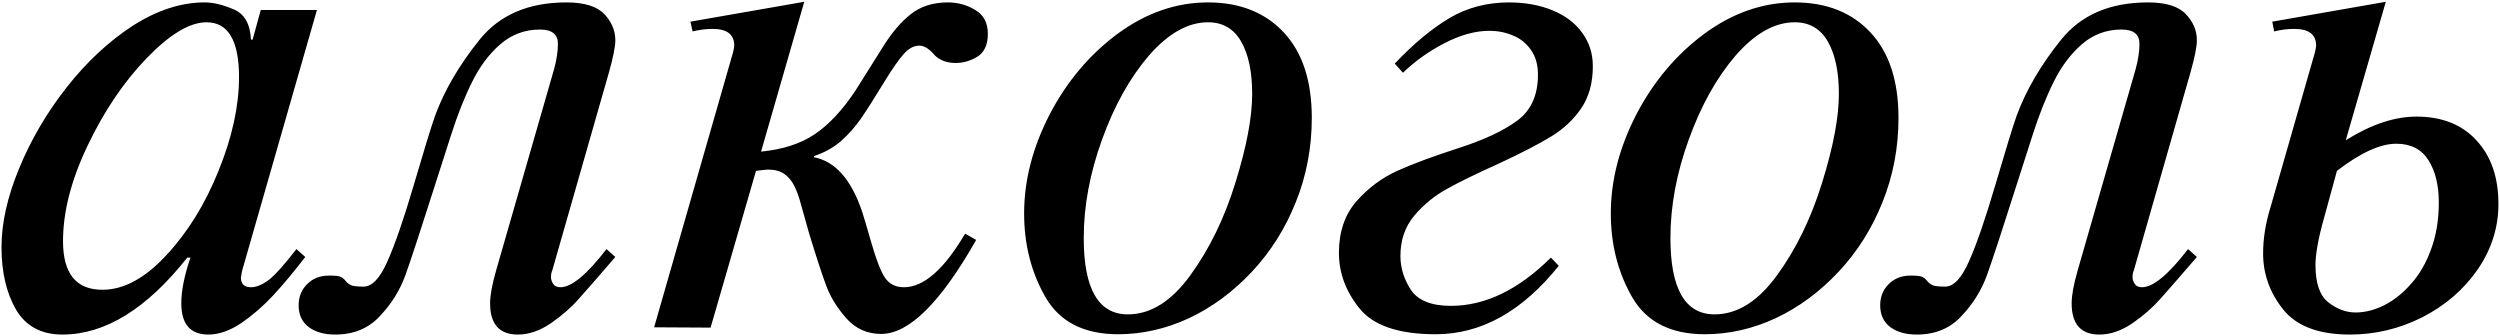 <?xml version="1.0" encoding="UTF-8"?>
<svg xmlns="http://www.w3.org/2000/svg" width="1161" height="156" viewBox="0 0 1161 156" fill="none">
  <path d="M121.109 4.637H147.184L112.467 125.633C112.467 125.828 112.418 126.072 112.32 126.365C112.223 126.658 112.174 126.902 112.174 127.098C112.174 127.293 112.125 127.586 112.027 127.977C111.93 128.367 111.881 128.66 111.881 128.855C111.881 131.883 113.443 133.396 116.568 133.396C119.01 133.396 121.744 132.273 124.771 130.027C127.799 127.684 132.096 122.898 137.662 115.672L141.764 119.334C136.588 126.072 131.705 131.932 127.115 136.912C122.525 141.893 117.545 146.238 112.174 149.949C106.803 153.562 101.676 155.369 96.793 155.369C88.394 155.369 84.195 150.535 84.195 140.867C84.195 135.008 85.611 127.928 88.443 119.627H86.978C68.131 143.455 48.795 155.369 28.971 155.369C19.205 155.369 12.027 151.512 7.438 143.797C2.945 135.984 0.699 126.316 0.699 114.793C0.699 103.562 3.434 91.356 8.902 78.172C14.371 64.891 21.695 52.391 30.875 40.672C40.152 28.855 50.406 19.285 61.637 11.961C72.965 4.734 84.098 1.121 95.035 1.121C99.039 1.121 103.531 2.195 108.512 4.344C113.492 6.395 116.178 11.082 116.568 18.406H117.301L121.109 4.637ZM47.574 134.568C57.438 134.568 67.301 129.246 77.164 118.602C87.125 107.957 95.231 94.871 101.48 79.344C107.828 63.719 111.002 49.217 111.002 35.838C111.002 18.846 105.973 10.35 95.914 10.35C88.102 10.35 78.824 15.916 68.082 27.049C57.438 38.084 48.307 51.609 40.69 67.625C33.072 83.543 29.264 98.338 29.264 112.01C29.264 127.049 35.367 134.568 47.574 134.568ZM281.656 115.672L285.758 119.334C277.945 128.416 272.281 134.91 268.766 138.816C265.348 142.723 261.051 146.482 255.875 150.096C250.699 153.611 245.572 155.369 240.494 155.369C231.9 155.369 227.604 150.535 227.604 140.867C227.604 137.156 228.531 132.078 230.387 125.633L257.34 32.029C258.512 27.732 259.098 23.826 259.098 20.311C259.098 15.916 256.314 13.719 250.748 13.719C243.717 13.719 237.564 16.014 232.291 20.604C227.115 25.096 222.77 30.906 219.254 38.035C215.738 45.066 212.467 53.318 209.439 62.791C206.412 72.166 203.971 79.783 202.115 85.643C195.377 106.834 190.738 120.945 188.199 127.977C185.66 134.91 181.754 141.16 176.48 146.727C171.207 152.488 164.273 155.369 155.68 155.369C150.699 155.369 146.646 154.246 143.521 152C140.299 149.656 138.688 146.238 138.688 141.746C138.688 137.84 140.006 134.568 142.643 131.932C145.279 129.295 148.697 127.977 152.896 127.977C155.631 127.977 157.389 128.172 158.17 128.562C159.049 128.953 159.83 129.588 160.514 130.467C161.197 131.346 162.076 132.029 163.15 132.518C164.225 132.908 166.129 133.104 168.863 133.104C172.77 133.104 176.432 129.246 179.85 121.531C183.365 113.719 187.467 101.854 192.154 85.936C196.842 69.92 200.162 59.129 202.115 53.562C206.51 41.746 213.346 30.076 222.623 18.553C231.9 6.932 245.377 1.121 263.053 1.121C271.354 1.121 277.213 2.928 280.631 6.541C284.049 10.154 285.758 14.207 285.758 18.699C285.758 21.629 284.781 26.561 282.828 33.494L256.461 125.633C256.07 126.414 255.875 127.488 255.875 128.855C255.875 129.637 256.168 130.564 256.754 131.639C257.438 132.811 258.609 133.396 260.27 133.396C265.445 133.396 272.574 127.488 281.656 115.672ZM373.502 0.828L353.434 70.408C363.492 69.432 371.793 66.746 378.336 62.352C384.977 57.859 391.275 51.121 397.232 42.137C401.822 34.91 406.119 28.074 410.123 21.629C414.127 15.184 418.424 10.154 423.014 6.541C427.604 2.928 433.316 1.121 440.152 1.121C444.84 1.121 449.088 2.293 452.896 4.637C456.803 6.883 458.756 10.594 458.756 15.77C458.756 20.75 457.145 24.266 453.922 26.316C450.699 28.27 447.33 29.246 443.814 29.246C439.811 29.246 436.588 28.074 434.146 25.73C431.607 22.703 429.215 21.189 426.969 21.189C424.332 21.189 421.842 22.557 419.498 25.291C417.154 28.025 414.42 31.932 411.295 37.01C406.412 45.018 402.604 51.023 399.869 55.027C397.135 58.934 394.01 62.449 390.494 65.574C386.979 68.602 382.828 70.897 378.043 72.459V73.045C387.906 74.9 395.377 83.397 400.455 98.533C401.041 100.291 402.457 105.076 404.703 112.889C406.949 120.701 409.049 126.072 411.002 129.002C413.053 131.932 415.982 133.396 419.791 133.396C428.971 133.396 438.443 125.096 448.209 108.494L453.336 111.424C436.832 140.525 422.135 155.076 409.244 155.076C402.701 155.076 397.281 152.635 392.984 147.752C388.688 142.869 385.611 137.889 383.756 132.811C381.803 127.635 379.117 119.432 375.699 108.201C374.234 102.928 373.014 98.582 372.037 95.164C371.158 91.746 370.133 88.865 368.961 86.522C367.789 84.08 366.227 82.176 364.273 80.809C362.32 79.441 359.83 78.758 356.803 78.758C356.119 78.758 355.045 78.856 353.58 79.051C352.115 79.246 351.285 79.344 351.09 79.344L329.996 152.146L303.775 152L340.396 24.412C340.787 22.85 340.982 21.775 340.982 21.189C340.982 16.014 337.662 13.426 331.021 13.426C327.896 13.426 324.771 13.816 321.646 14.598L320.621 10.057L373.502 0.828ZM561.002 1.121C575.748 1.121 587.467 5.76 596.158 15.037C604.85 24.314 609.195 37.547 609.195 54.734C609.195 68.602 606.705 81.688 601.725 93.992C596.842 106.199 590.055 116.941 581.363 126.219C572.672 135.496 562.955 142.674 552.213 147.752C541.471 152.732 530.484 155.223 519.254 155.223C503.434 155.223 492.203 149.51 485.562 138.084C478.922 126.561 475.602 113.572 475.602 99.119C475.602 83.787 479.557 68.455 487.467 53.123C495.475 37.791 506.021 25.291 519.107 15.623C532.291 5.955 546.256 1.121 561.002 1.121ZM561.002 10.35C551.725 10.35 542.594 15.477 533.609 25.73C524.723 36.082 517.447 49.119 511.783 64.842C506.119 80.467 503.287 95.701 503.287 110.545C503.287 134.178 510.123 145.994 523.795 145.994C534.342 145.994 544.01 139.939 552.799 127.83C561.686 115.623 568.668 101.268 573.746 84.764C578.922 68.162 581.51 54.441 581.51 43.602C581.51 33.348 579.801 25.242 576.383 19.285C572.965 13.328 567.838 10.35 561.002 10.35ZM651.529 33.787L647.721 29.539C656.412 20.359 664.859 13.328 673.062 8.445C681.266 3.562 690.494 1.121 700.748 1.121C708.268 1.121 715.006 2.342 720.963 4.783C726.92 7.225 731.51 10.691 734.732 15.184C738.053 19.676 739.713 24.852 739.713 30.711C739.713 38.523 737.906 45.066 734.293 50.34C730.777 55.516 726.139 59.861 720.377 63.377C714.615 66.893 706.607 71.043 696.354 75.828C685.904 80.516 677.799 84.471 672.037 87.693C666.275 90.818 661.197 94.969 656.803 100.145C652.506 105.223 650.357 111.473 650.357 118.895C650.357 124.363 651.969 129.588 655.191 134.568C658.512 139.549 664.713 142.039 673.795 142.039C689.713 142.039 705.191 134.568 720.23 119.627L723.893 123.436C706.9 144.627 687.857 155.223 666.764 155.223C649.674 155.223 637.906 151.268 631.461 143.357C625.016 135.447 621.793 126.805 621.793 117.43C621.793 107.664 624.527 99.656 629.996 93.406C635.562 87.156 641.959 82.42 649.186 79.197C656.412 75.975 665.787 72.508 677.311 68.797C689.127 64.988 698.209 60.74 704.557 56.053C711.002 51.365 714.225 44.236 714.225 34.666C714.225 30.076 713.15 26.268 711.002 23.24C708.854 20.115 706.07 17.869 702.652 16.502C699.234 15.037 695.572 14.305 691.666 14.305C685.221 14.305 678.287 16.209 670.865 20.018C663.541 23.826 657.096 28.416 651.529 33.787ZM833.463 1.121C848.209 1.121 859.928 5.76 868.619 15.037C877.311 24.314 881.656 37.547 881.656 54.734C881.656 68.602 879.166 81.688 874.186 93.992C869.303 106.199 862.516 116.941 853.824 126.219C845.133 135.496 835.416 142.674 824.674 147.752C813.932 152.732 802.945 155.223 791.715 155.223C775.895 155.223 764.664 149.51 758.023 138.084C751.383 126.561 748.062 113.572 748.062 99.119C748.062 83.787 752.018 68.455 759.928 53.123C767.936 37.791 778.482 25.291 791.568 15.623C804.752 5.955 818.717 1.121 833.463 1.121ZM833.463 10.35C824.186 10.35 815.055 15.477 806.07 25.73C797.184 36.082 789.908 49.119 784.244 64.842C778.58 80.467 775.748 95.701 775.748 110.545C775.748 134.178 782.584 145.994 796.256 145.994C806.803 145.994 816.471 139.939 825.26 127.83C834.146 115.623 841.129 101.268 846.207 84.764C851.383 68.162 853.971 54.441 853.971 43.602C853.971 33.348 852.262 25.242 848.844 19.285C845.426 13.328 840.299 10.35 833.463 10.35ZM1016.13 115.672L1020.23 119.334C1012.42 128.416 1006.75 134.91 1003.24 138.816C999.82 142.723 995.523 146.482 990.348 150.096C985.172 153.611 980.045 155.369 974.967 155.369C966.373 155.369 962.076 150.535 962.076 140.867C962.076 137.156 963.004 132.078 964.859 125.633L991.812 32.029C992.984 27.732 993.57 23.826 993.57 20.311C993.57 15.916 990.787 13.719 985.221 13.719C978.189 13.719 972.037 16.014 966.764 20.604C961.588 25.096 957.242 30.906 953.727 38.035C950.211 45.066 946.939 53.318 943.912 62.791C940.885 72.166 938.443 79.783 936.588 85.643C929.85 106.834 925.211 120.945 922.672 127.977C920.133 134.91 916.227 141.16 910.953 146.727C905.68 152.488 898.746 155.369 890.152 155.369C885.172 155.369 881.119 154.246 877.994 152C874.771 149.656 873.16 146.238 873.16 141.746C873.16 137.84 874.479 134.568 877.115 131.932C879.752 129.295 883.17 127.977 887.369 127.977C890.104 127.977 891.861 128.172 892.643 128.562C893.521 128.953 894.303 129.588 894.986 130.467C895.67 131.346 896.549 132.029 897.623 132.518C898.697 132.908 900.602 133.104 903.336 133.104C907.242 133.104 910.904 129.246 914.322 121.531C917.838 113.719 921.939 101.854 926.627 85.936C931.314 69.92 934.635 59.129 936.588 53.562C940.982 41.746 947.818 30.076 957.096 18.553C966.373 6.932 979.85 1.121 997.525 1.121C1005.83 1.121 1011.69 2.928 1015.1 6.541C1018.52 10.154 1020.23 14.207 1020.23 18.699C1020.23 21.629 1019.25 26.561 1017.3 33.494L990.934 125.633C990.543 126.414 990.348 127.488 990.348 128.855C990.348 129.637 990.641 130.564 991.227 131.639C991.91 132.811 993.082 133.396 994.742 133.396C999.918 133.396 1007.05 127.488 1016.13 115.672ZM1107.97 0.828L1089.37 65.135C1101.09 57.81 1112.03 54.148 1122.18 54.148C1134 54.148 1143.28 57.81 1150.02 65.135C1156.85 72.459 1160.27 82.322 1160.27 94.725C1160.27 105.662 1157.05 115.818 1150.6 125.193C1144.16 134.471 1135.61 141.844 1124.97 147.312C1114.32 152.684 1103.09 155.369 1091.28 155.369C1076.92 155.369 1066.62 151.512 1060.37 143.797C1054.12 135.984 1050.99 127.293 1050.99 117.723C1050.99 110.789 1052.12 103.709 1054.36 96.482L1075.02 24.412C1075.41 22.85 1075.6 21.775 1075.6 21.189C1075.6 16.014 1072.23 13.426 1065.49 13.426C1062.37 13.426 1059.24 13.816 1056.12 14.598L1055.24 10.057L1107.97 0.828ZM1085.27 79.344L1079.26 101.316C1076.63 110.594 1075.31 117.869 1075.31 123.143C1075.31 131.541 1077.31 137.303 1081.31 140.428C1085.32 143.553 1089.52 145.115 1093.91 145.115C1098.31 145.115 1102.75 143.992 1107.24 141.746C1111.83 139.402 1116.03 136.033 1119.84 131.639C1123.75 127.244 1126.82 121.873 1129.07 115.525C1131.41 109.178 1132.58 102 1132.58 93.992C1132.58 85.984 1130.97 79.441 1127.75 74.363C1124.53 69.285 1119.55 66.746 1112.81 66.746C1105.39 66.746 1096.21 70.945 1085.27 79.344Z" fill="black"></path>
</svg>
